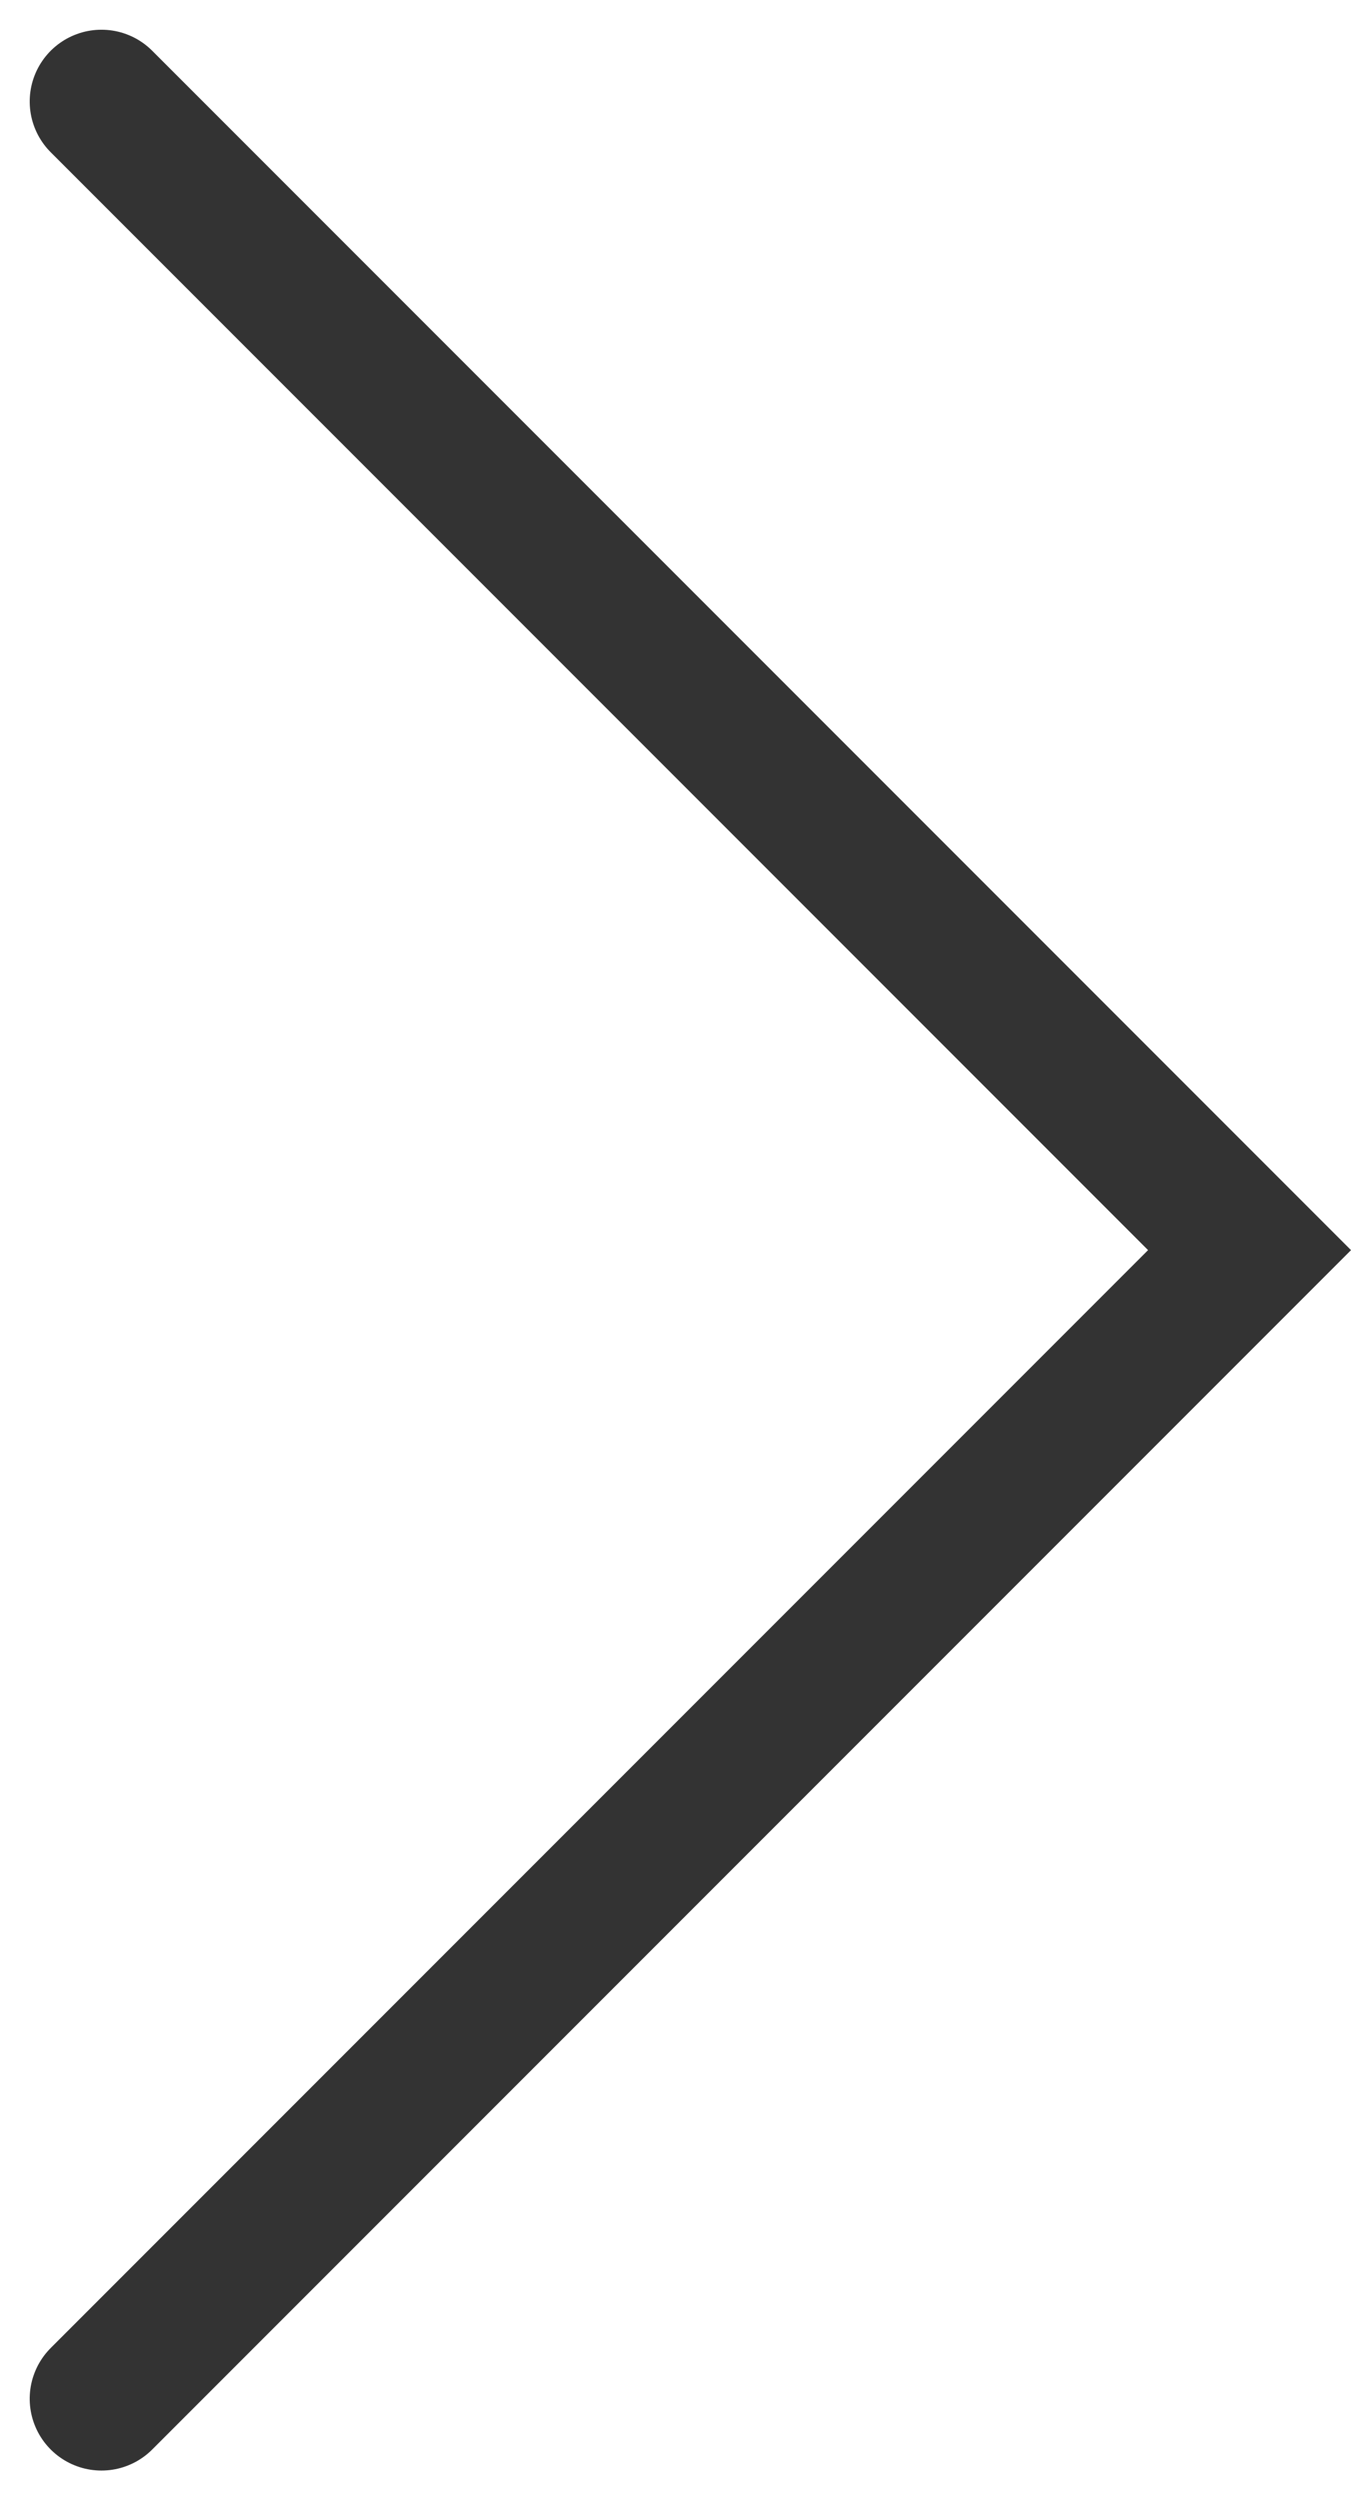 <svg xmlns="http://www.w3.org/2000/svg" width="9.414" height="17.414" viewBox="0 0 9.414 17.414">
  <path id="scroll_right" data-name="scroll right" d="M0,8,8,0l8,8" transform="translate(8.707 0.707) rotate(90)" fill="none" stroke="#333" stroke-linecap="round" stroke-width="1"/>
</svg>
